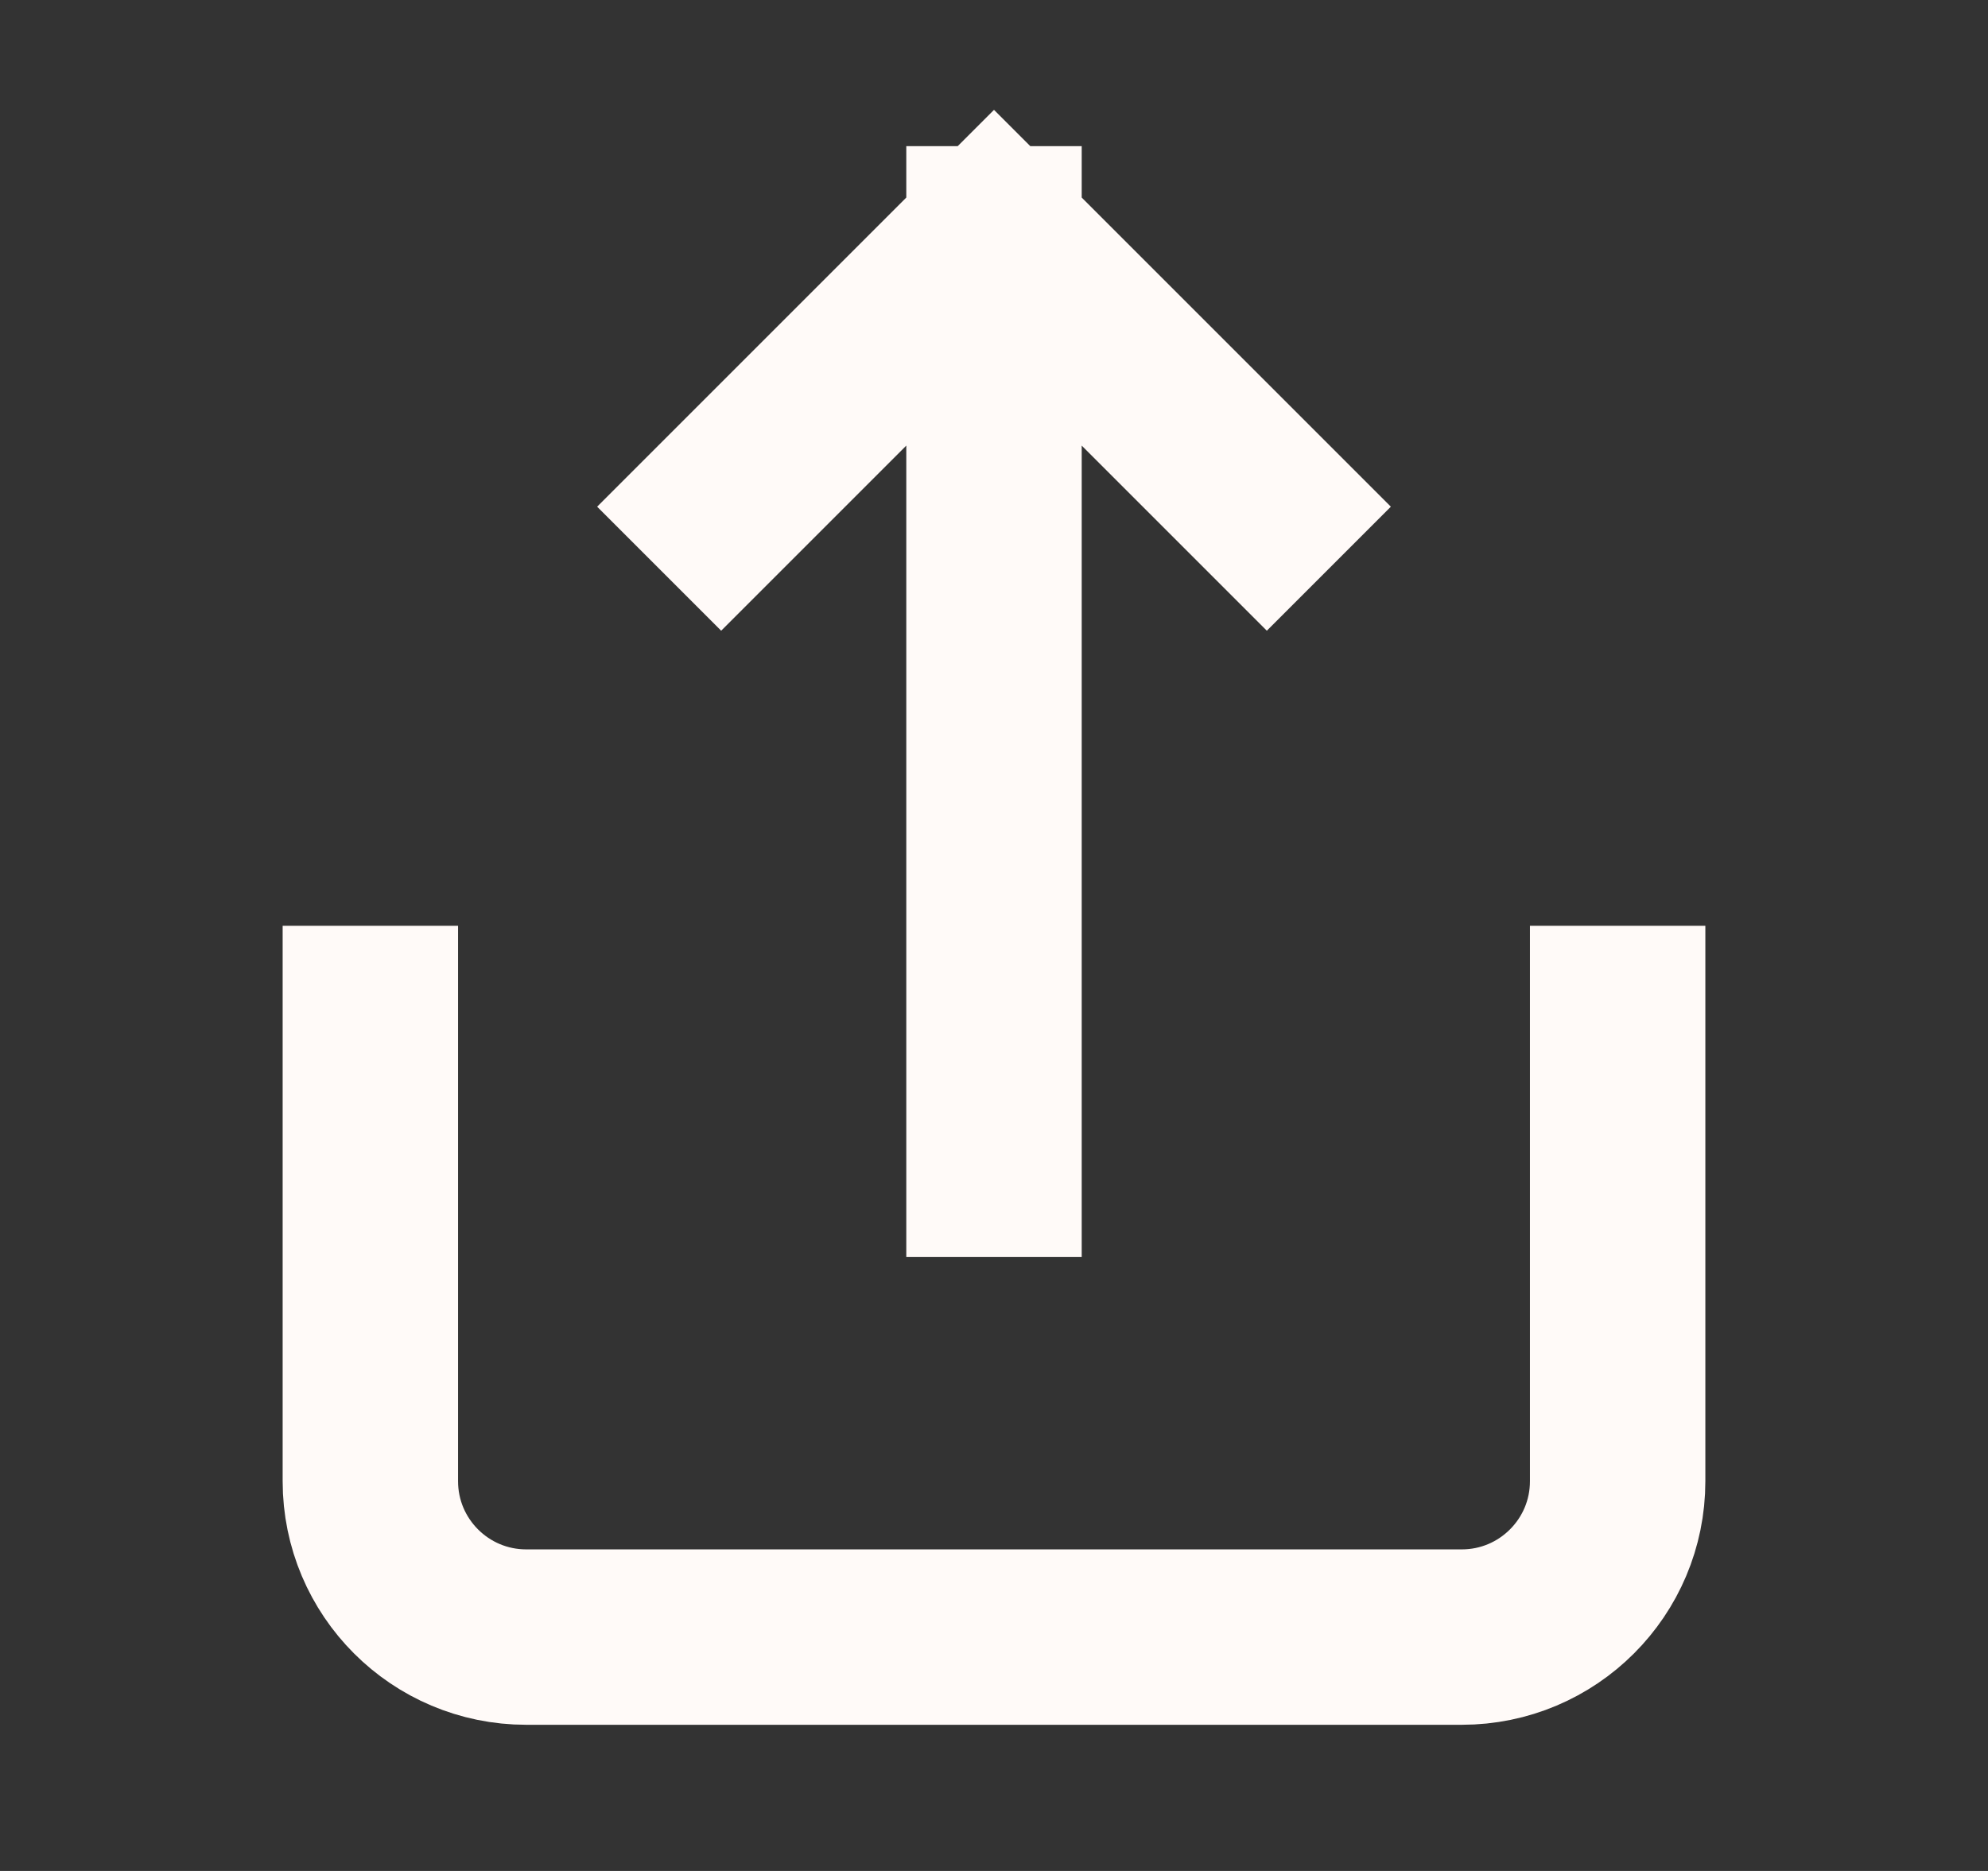 <svg xmlns="http://www.w3.org/2000/svg" width="17" height="16" viewBox="0 0 17 16" fill="none">
  <rect x="0" y="0" width="17" height="16" fill="#333333" stroke="none"/>
  <path
    d="M13.833 8.667V12.667C13.833 13.403 13.236 14 12.5 14H4.5C3.764 14 3.167 13.403 3.167 12.667V8.667"
    stroke="#FFFAF8" stroke-width="1.5" stroke-linecap="square" stroke-linejoin="round" />
  <path d="M8.5 10V2M8.5 2L6.167 4.333M8.5 2L10.833 4.333" stroke="#FFFAF8" stroke-width="1.5"
    stroke-linecap="square" />
</svg>